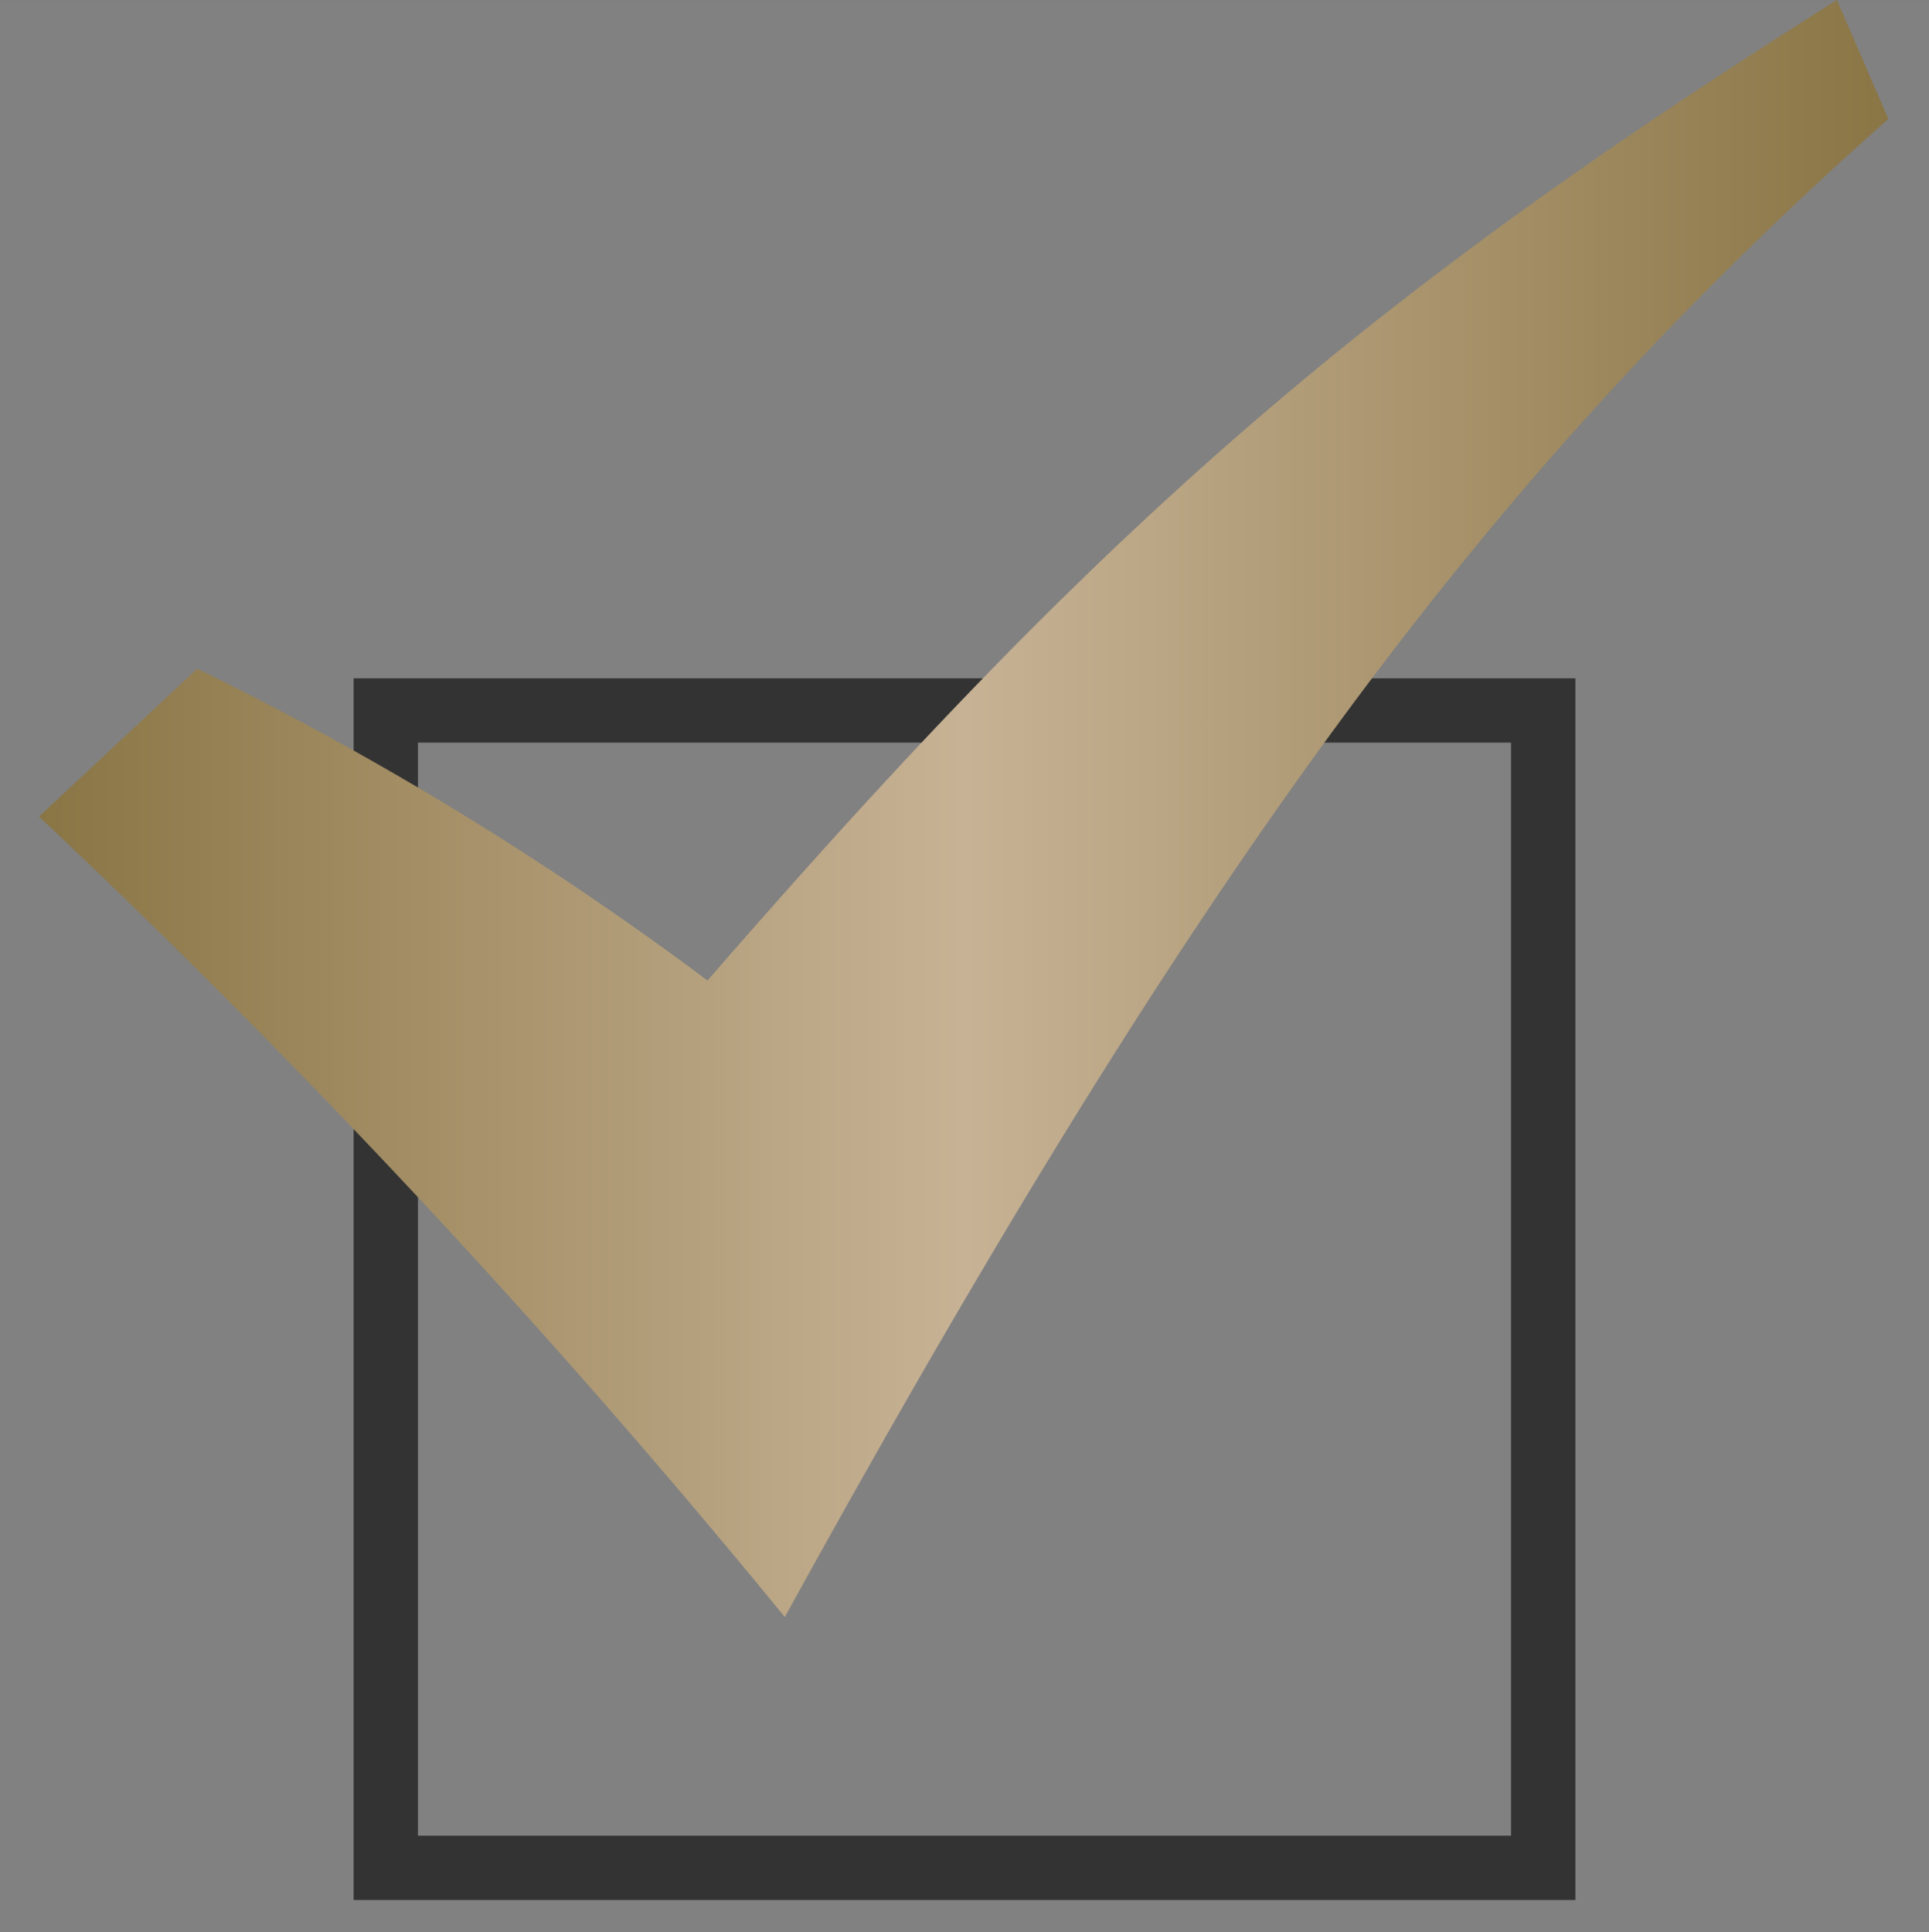<svg id="icn_check.svg" xmlns="http://www.w3.org/2000/svg" xmlns:xlink="http://www.w3.org/1999/xlink" width="60" height="60.1" viewBox="0 0 60 60.1">
  <rect x="0" y="0" width="60" height="60.1" fill="#808080" stroke="none"/>
  <defs>
    <style>
      .cls-1 {
        fill: #fff;
        opacity: 0.01;
      }

      .cls-2 {
        fill: none;
        stroke: #333;
        stroke-width: 2px;
      }

      .cls-3 {
        fill-rule: evenodd;
        fill: url(#linear-gradient);
      }
    </style>
    <linearGradient id="linear-gradient" x1="272.219" y1="11517.05" x2="329.75" y2="11517.05" gradientUnits="userSpaceOnUse">
      <stop offset="0" stop-color="#8a7545"/>
      <stop offset="0.5" stop-color="#c7b295"/>
      <stop offset="1" stop-color="#8a7545"/>
    </linearGradient>
  </defs>
  <rect id="長方形_1508" data-name="長方形 1508" class="cls-1" y="0.1" width="60" height="60"/>
  <rect id="長方形_1507" data-name="長方形 1507" class="cls-2" x="12" y="22.1" width="36" height="36"/>
  <path id="icn" class="cls-3" d="M272.214,11517.3l4.92-4.6a98.87,98.87,0,0,1,15.872,9.7c12.159-14,20.2-21.1,35.13-30.5l1.6,3.7c-12.317,10.9-21.336,23-34.325,46.6A262.192,262.192,0,0,0,272.214,11517.3Z" transform="translate(-271 -11491.9)"/>
</svg>
